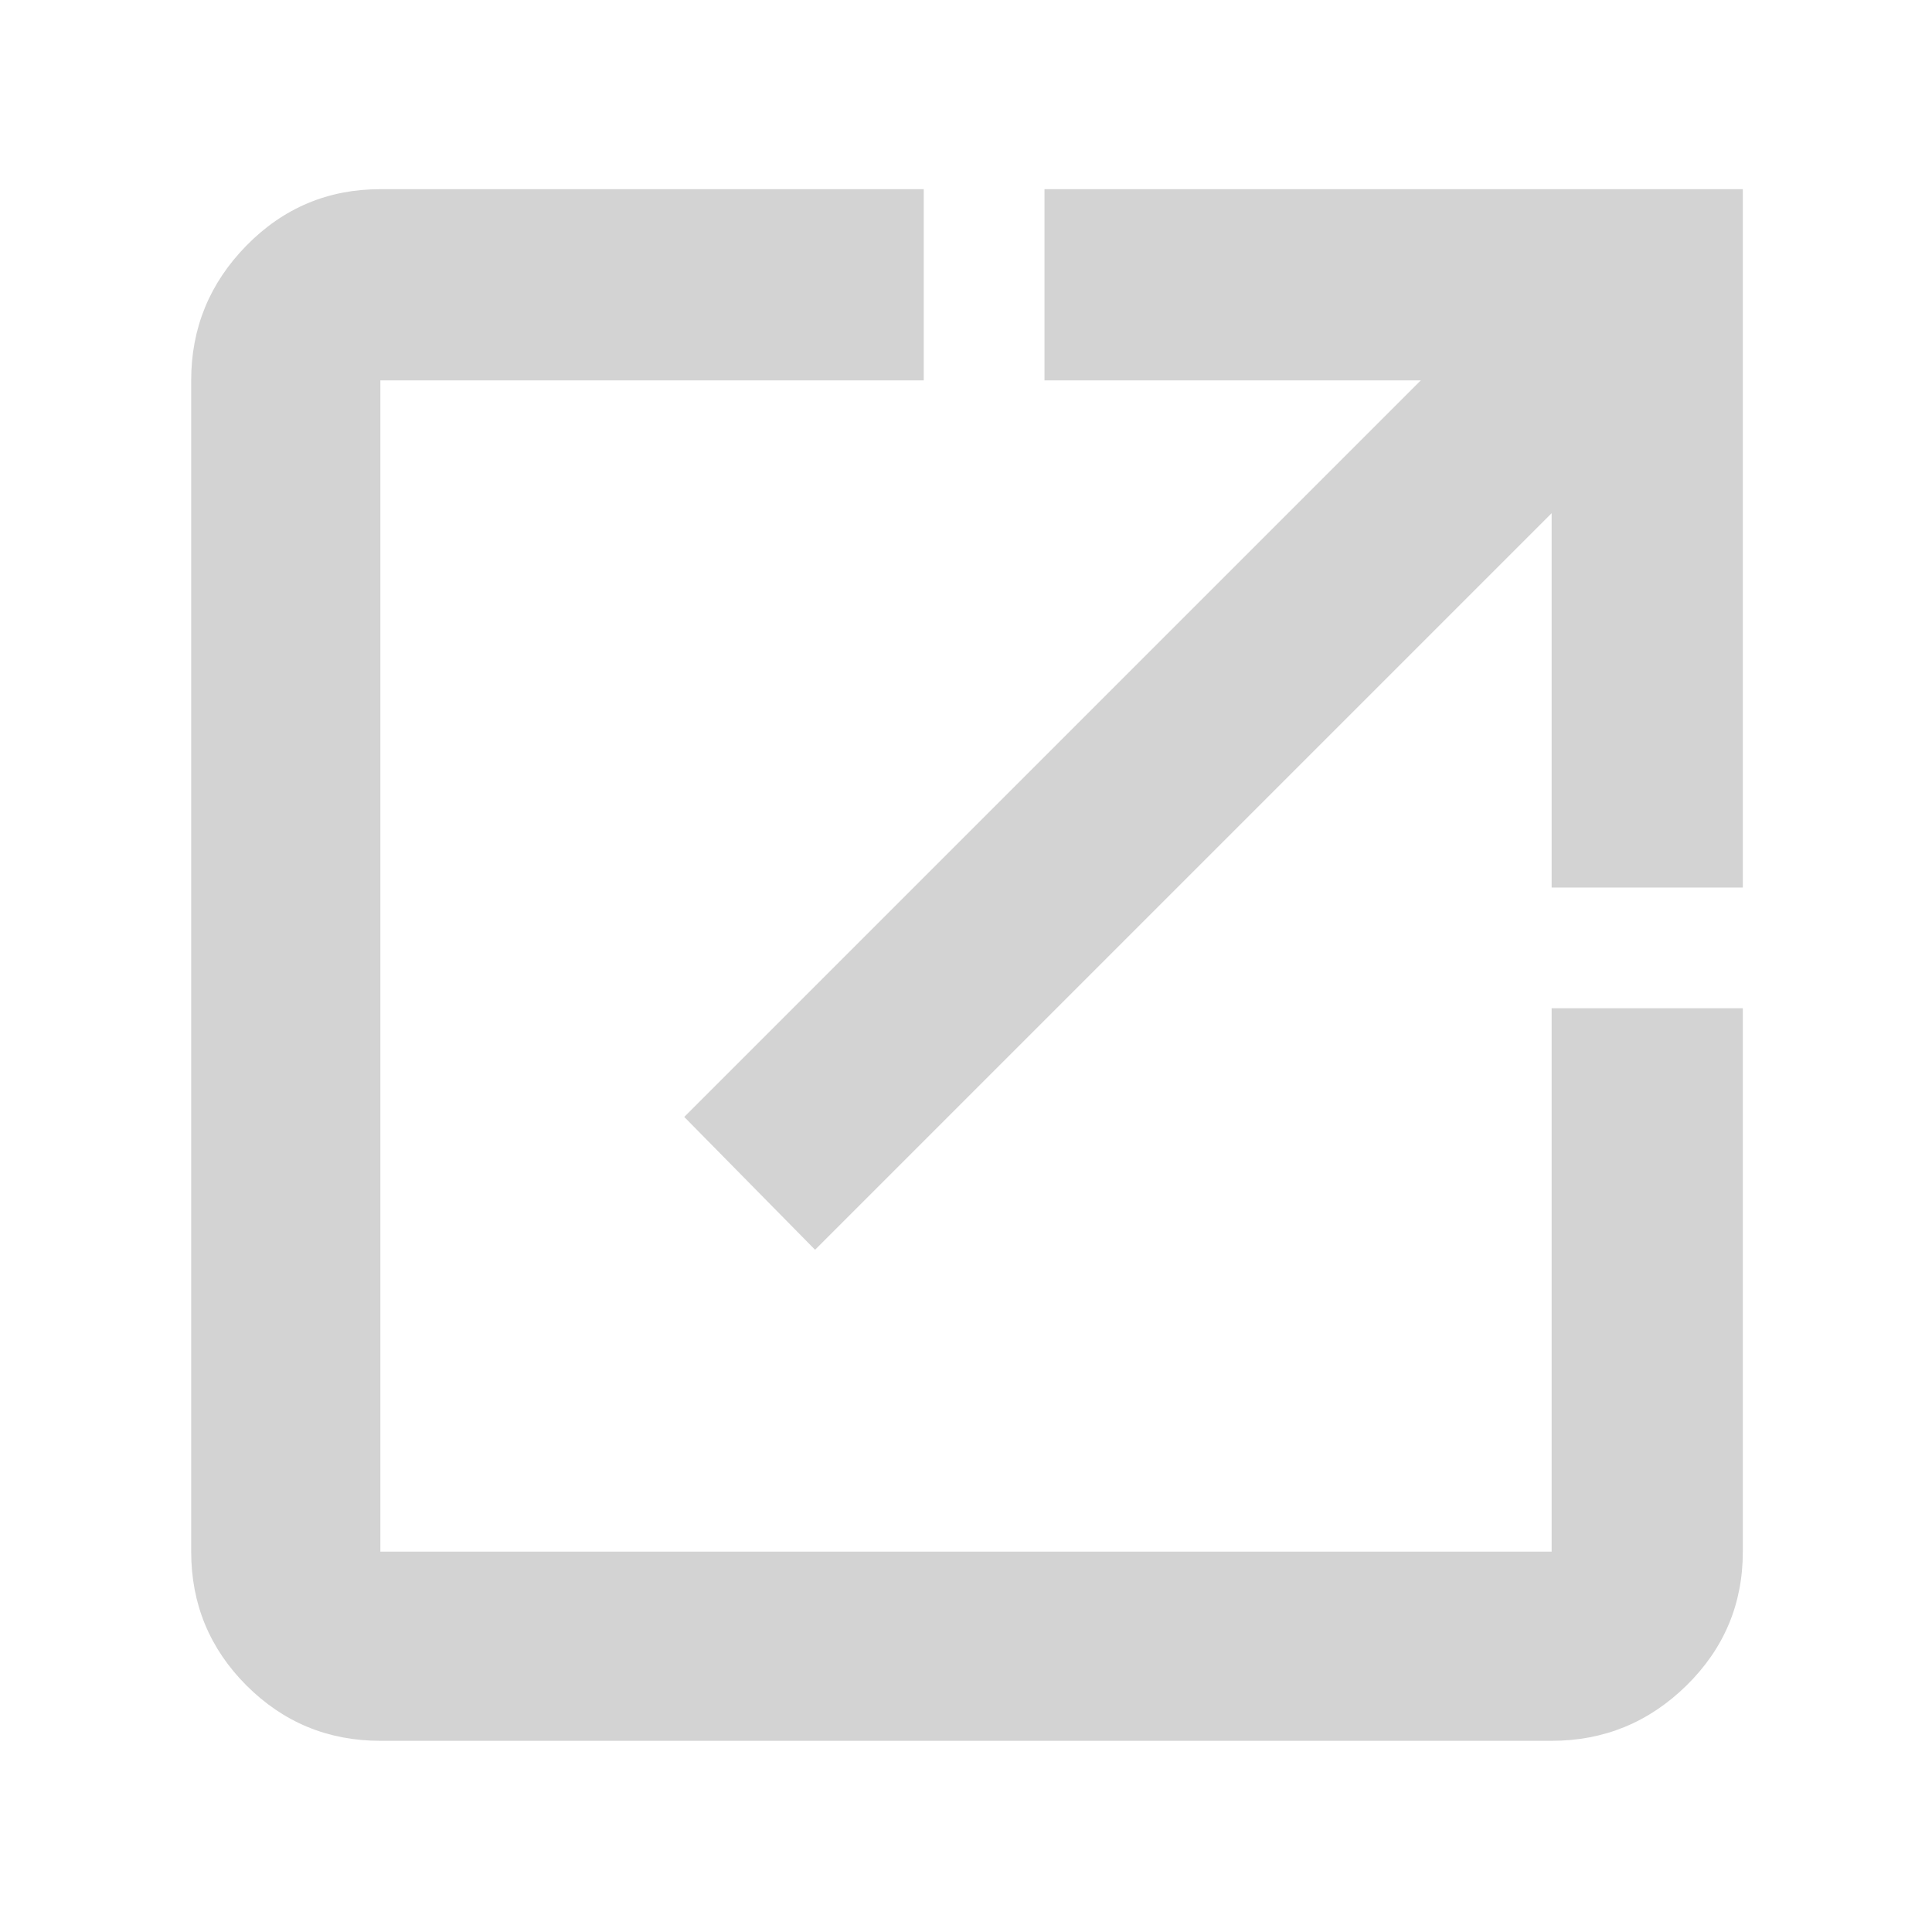 <svg width="24" height="24" viewBox="0 0 24 24" fill="none" xmlns="http://www.w3.org/2000/svg">
<path d="M21.65 12.525V19.275C21.65 19.925 21.417 20.479 20.95 20.938C20.483 21.396 19.925 21.625 19.275 21.625H4.725C4.075 21.625 3.521 21.396 3.062 20.938C2.604 20.479 2.375 19.925 2.375 19.275V4.725C2.375 4.075 2.604 3.517 3.062 3.05C3.521 2.583 4.075 2.35 4.725 2.35H11.475V4.725H4.725V19.275H19.275V12.525H21.65ZM10.125 15.525L8.5 13.875L17.65 4.725H12.975V2.35H21.65V11.025H19.275V6.375L10.125 15.525Z" fill="#D3D3D3"/>
</svg>
